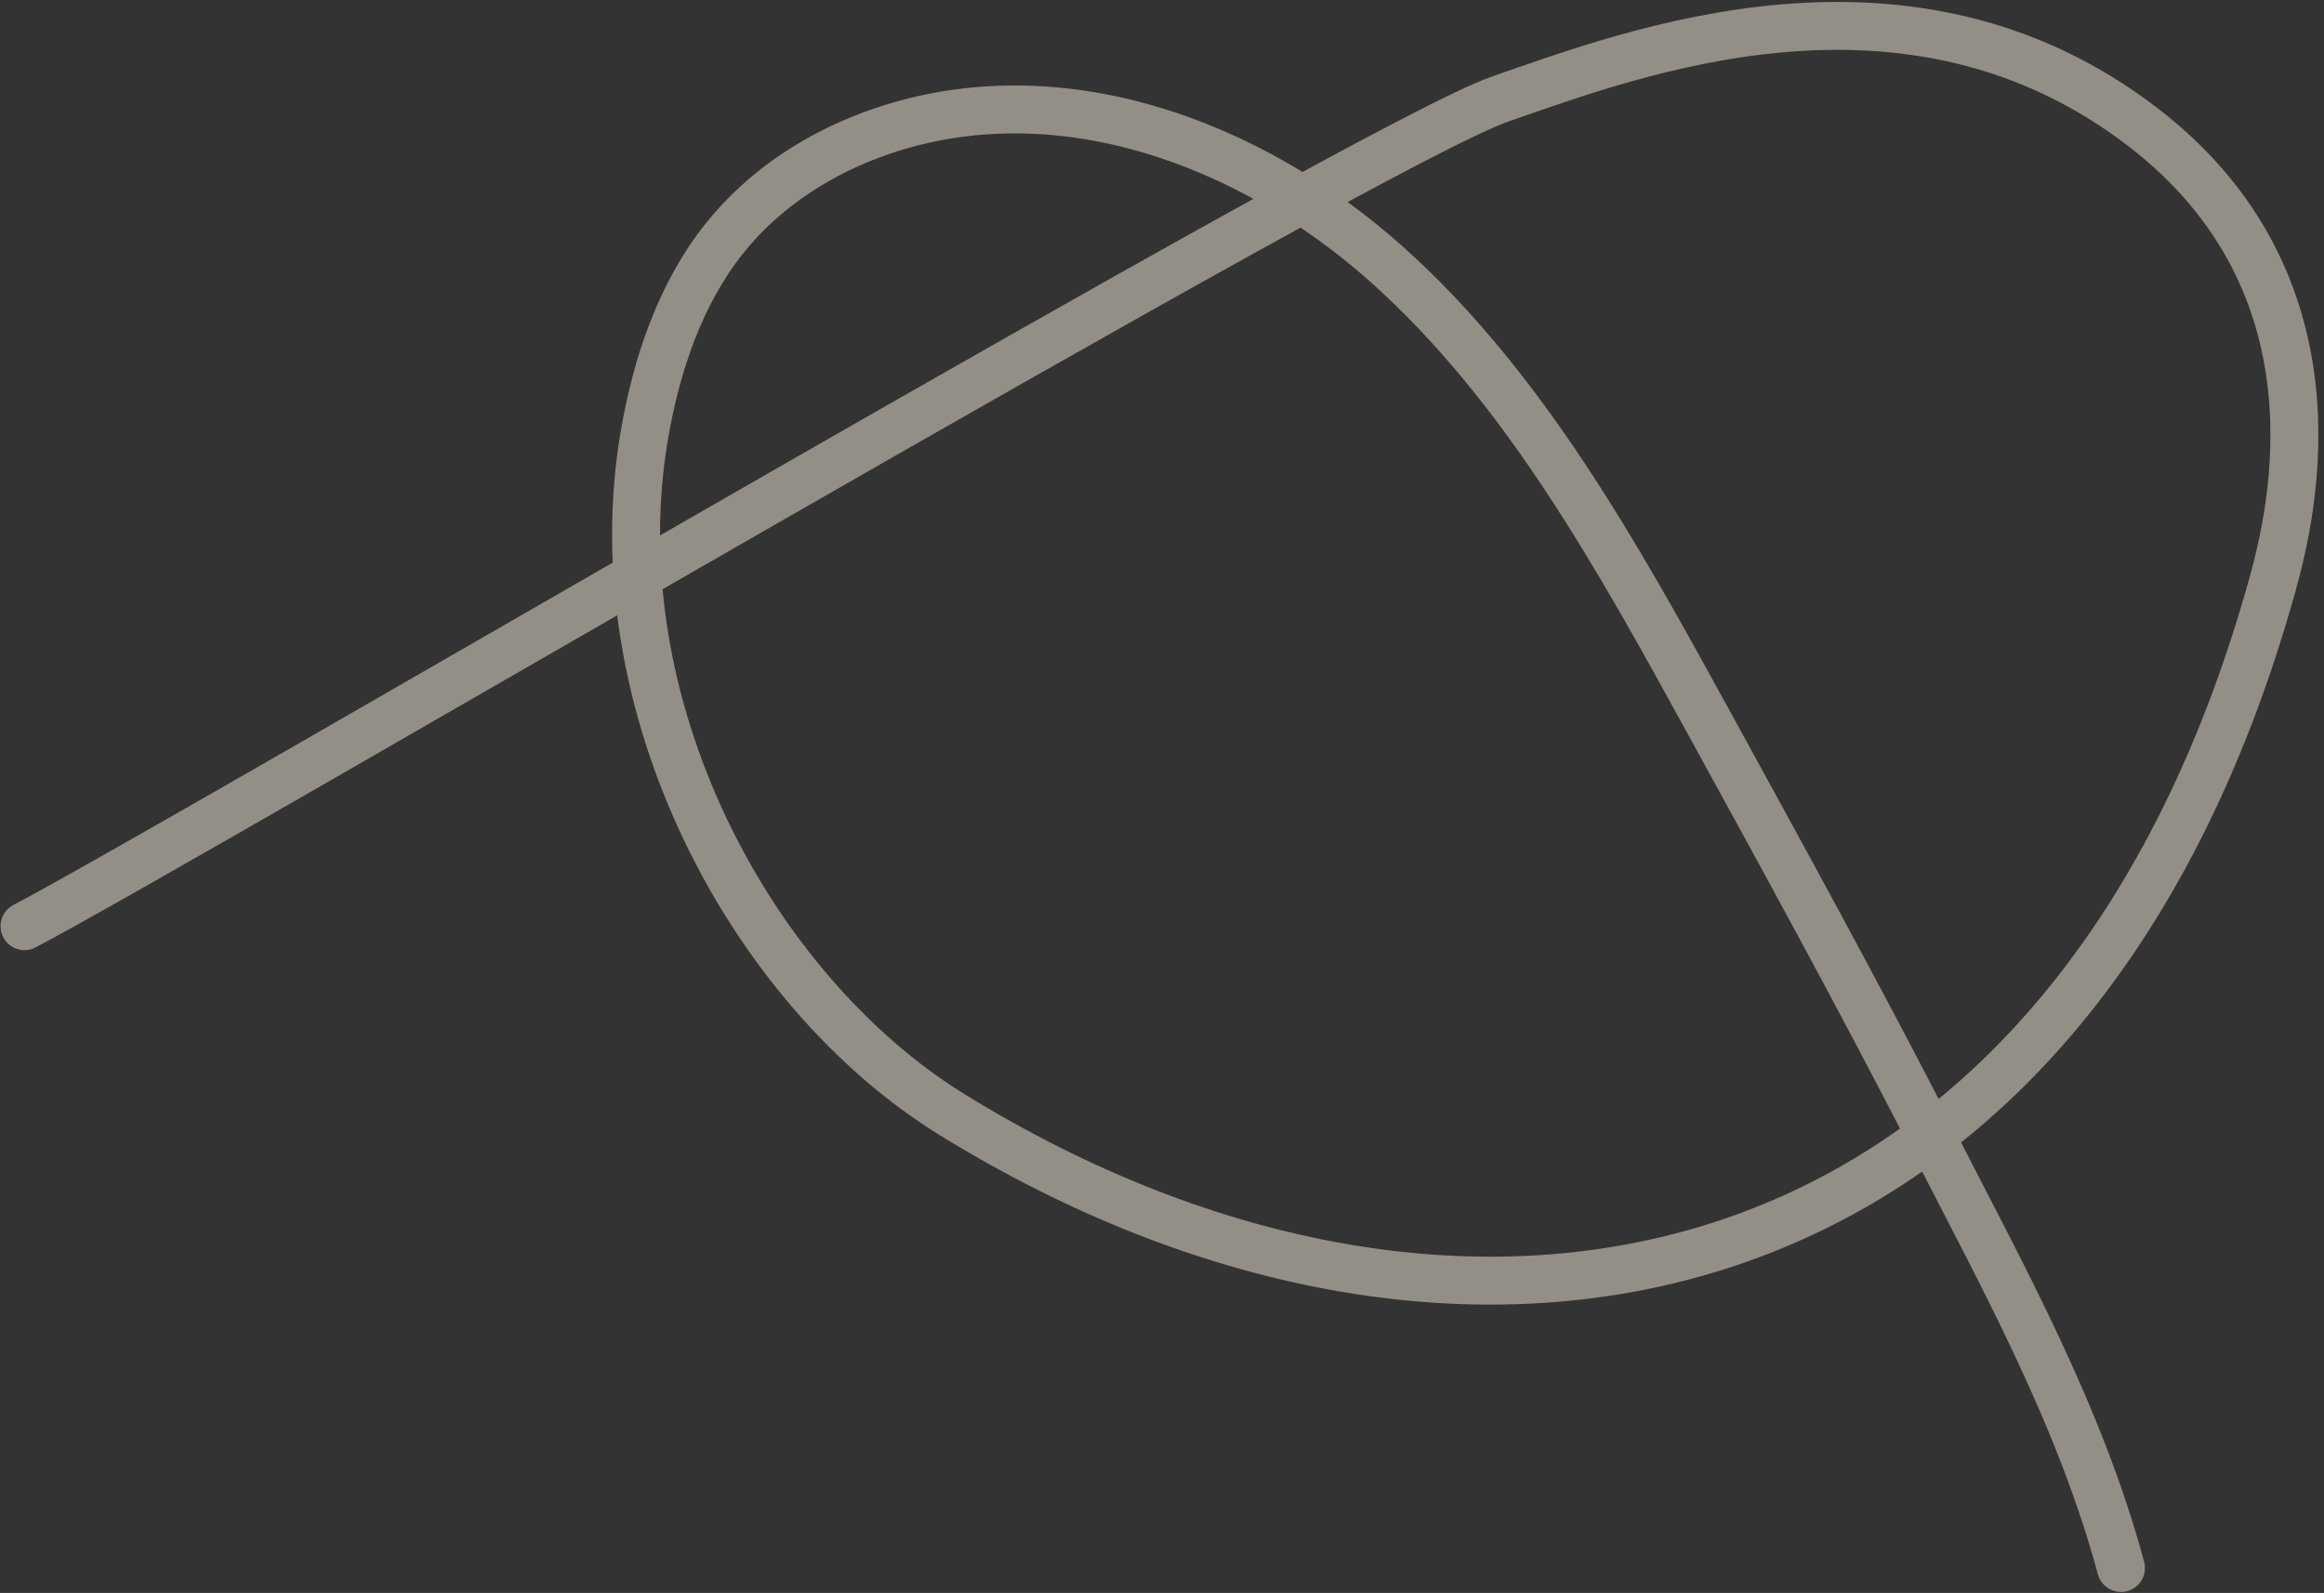 <svg width="388" height="266" viewBox="0 0 388 266" fill="none" xmlns="http://www.w3.org/2000/svg">
<rect x="0" y="0" width="388" height="266" fill="#333333" stroke="none"/>
<path d="M4.09 154.664C33.471 139.161 228.19 24.242 250.518 16.514C272.845 8.787 318.591 -8.797 357.709 21.181C391.747 47.276 382.846 85.176 379.402 97.593C345.346 220.021 244.416 238.904 158.936 186.117C125.358 165.384 99.777 117.675 107.616 72.446C109.647 60.741 113.6 49.037 120.911 39.855C127.769 31.236 137.269 25.296 147.266 21.893C176.627 11.898 208.621 23.671 231.509 44.128C254.397 64.584 269.939 92.669 285.073 120.243C297.753 143.365 310.45 166.475 322.505 190C334.559 213.525 347.238 236.394 354.109 261.835" stroke="#F7EDDA" stroke-opacity="0.5" stroke-width="8" stroke-miterlimit="10" stroke-linecap="round"/>
</svg>
